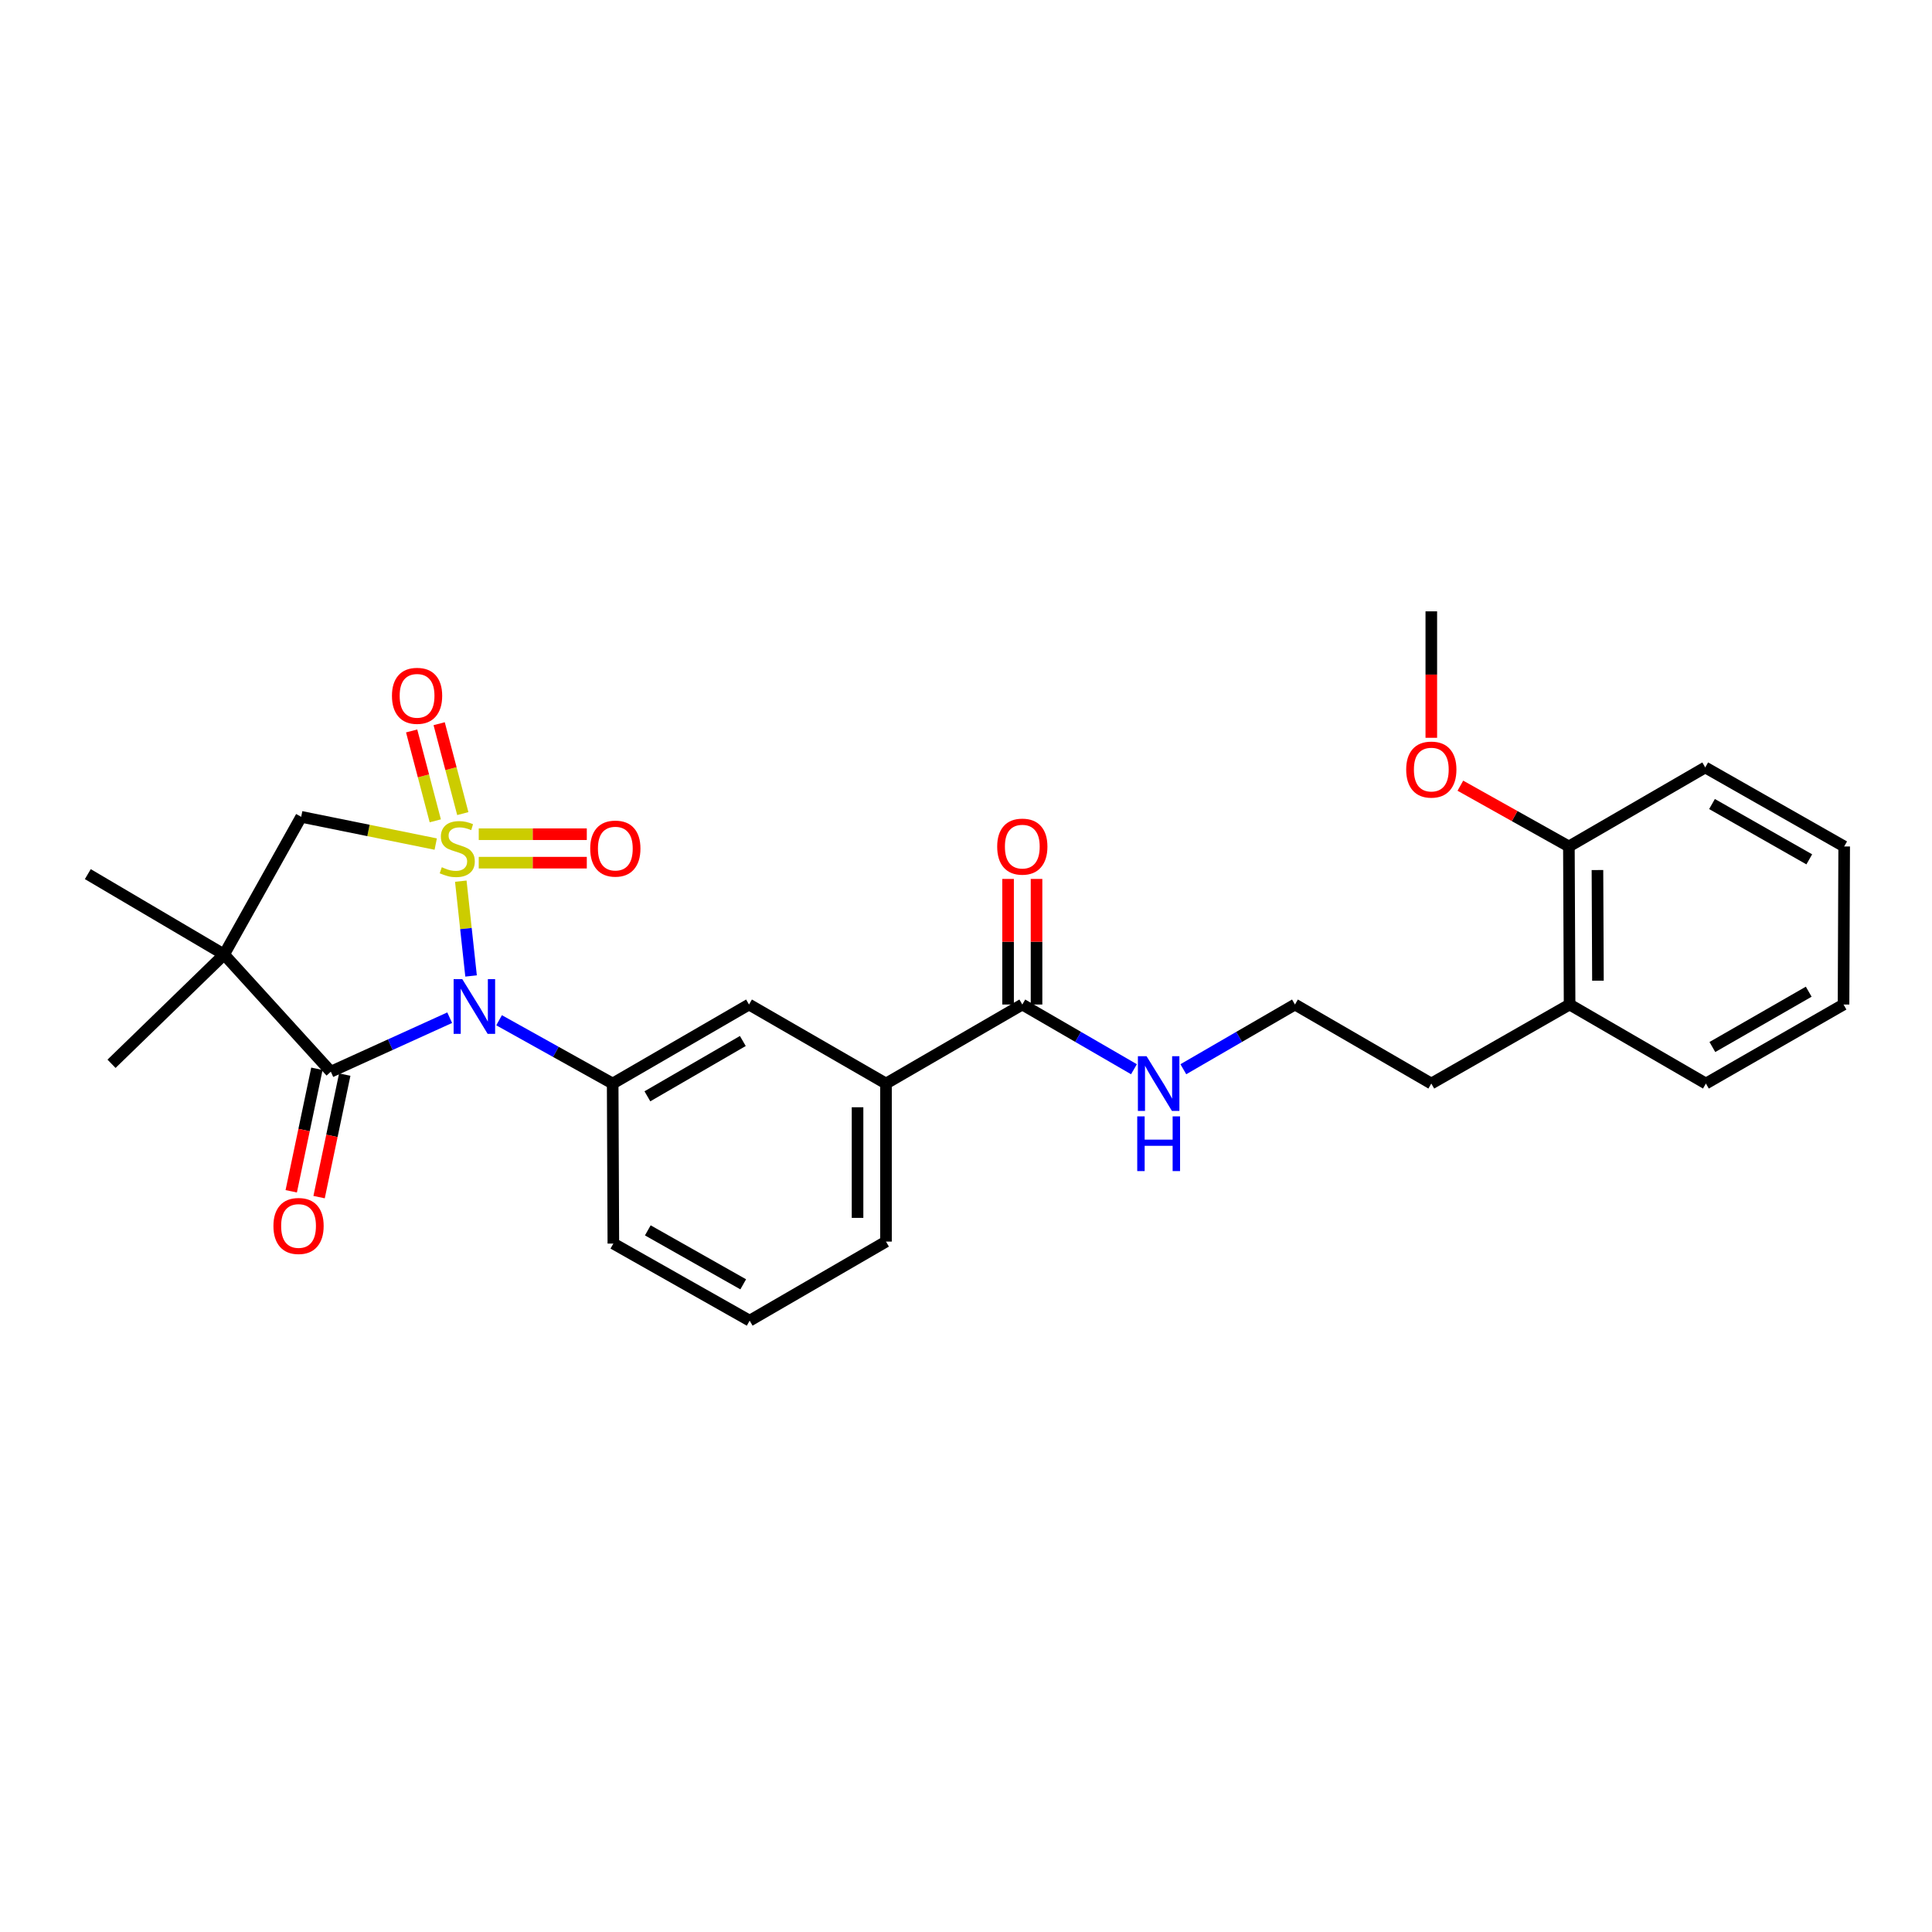 <?xml version='1.0' encoding='iso-8859-1'?>
<svg version='1.1' baseProfile='full'
              xmlns='http://www.w3.org/2000/svg'
                      xmlns:rdkit='http://www.rdkit.org/xml'
                      xmlns:xlink='http://www.w3.org/1999/xlink'
                  xml:space='preserve'
width='1000px' height='1000px' viewBox='0 0 1000 1000'>
<!-- END OF HEADER -->
<rect style='opacity:1.0;fill:#FFFFFF;stroke:none' width='1000' height='1000' x='0' y='0'> </rect>
<path class='bond-0' d='M 238.508,456.088 L 241.166,480.625' style='fill:none;fill-rule:evenodd;stroke:#CCCC00;stroke-width:6px;stroke-linecap:butt;stroke-linejoin:miter;stroke-opacity:1' />
<path class='bond-0' d='M 241.166,480.625 L 243.824,505.163' style='fill:none;fill-rule:evenodd;stroke:#0000FF;stroke-width:6px;stroke-linecap:butt;stroke-linejoin:miter;stroke-opacity:1' />
<path class='bond-3' d='M 225.533,436.894 L 190.714,429.841' style='fill:none;fill-rule:evenodd;stroke:#CCCC00;stroke-width:6px;stroke-linecap:butt;stroke-linejoin:miter;stroke-opacity:1' />
<path class='bond-3' d='M 190.714,429.841 L 155.894,422.787' style='fill:none;fill-rule:evenodd;stroke:#000000;stroke-width:6px;stroke-linecap:butt;stroke-linejoin:miter;stroke-opacity:1' />
<path class='bond-5' d='M 247.799,446.515 L 275.762,446.515' style='fill:none;fill-rule:evenodd;stroke:#CCCC00;stroke-width:6px;stroke-linecap:butt;stroke-linejoin:miter;stroke-opacity:1' />
<path class='bond-5' d='M 275.762,446.515 L 303.725,446.515' style='fill:none;fill-rule:evenodd;stroke:#FF0000;stroke-width:6px;stroke-linecap:butt;stroke-linejoin:miter;stroke-opacity:1' />
<path class='bond-5' d='M 247.799,431.787 L 275.762,431.787' style='fill:none;fill-rule:evenodd;stroke:#CCCC00;stroke-width:6px;stroke-linecap:butt;stroke-linejoin:miter;stroke-opacity:1' />
<path class='bond-5' d='M 275.762,431.787 L 303.725,431.787' style='fill:none;fill-rule:evenodd;stroke:#FF0000;stroke-width:6px;stroke-linecap:butt;stroke-linejoin:miter;stroke-opacity:1' />
<path class='bond-6' d='M 239.544,421.114 L 233.425,397.85' style='fill:none;fill-rule:evenodd;stroke:#CCCC00;stroke-width:6px;stroke-linecap:butt;stroke-linejoin:miter;stroke-opacity:1' />
<path class='bond-6' d='M 233.425,397.85 L 227.307,374.586' style='fill:none;fill-rule:evenodd;stroke:#FF0000;stroke-width:6px;stroke-linecap:butt;stroke-linejoin:miter;stroke-opacity:1' />
<path class='bond-6' d='M 225.301,424.86 L 219.182,401.596' style='fill:none;fill-rule:evenodd;stroke:#CCCC00;stroke-width:6px;stroke-linecap:butt;stroke-linejoin:miter;stroke-opacity:1' />
<path class='bond-6' d='M 219.182,401.596 L 213.064,378.333' style='fill:none;fill-rule:evenodd;stroke:#FF0000;stroke-width:6px;stroke-linecap:butt;stroke-linejoin:miter;stroke-opacity:1' />
<path class='bond-1' d='M 232.755,526.759 L 201.995,540.732' style='fill:none;fill-rule:evenodd;stroke:#0000FF;stroke-width:6px;stroke-linecap:butt;stroke-linejoin:miter;stroke-opacity:1' />
<path class='bond-1' d='M 201.995,540.732 L 171.235,554.704' style='fill:none;fill-rule:evenodd;stroke:#000000;stroke-width:6px;stroke-linecap:butt;stroke-linejoin:miter;stroke-opacity:1' />
<path class='bond-4' d='M 258.323,528.08 L 287.721,544.46' style='fill:none;fill-rule:evenodd;stroke:#0000FF;stroke-width:6px;stroke-linecap:butt;stroke-linejoin:miter;stroke-opacity:1' />
<path class='bond-4' d='M 287.721,544.46 L 317.118,560.841' style='fill:none;fill-rule:evenodd;stroke:#000000;stroke-width:6px;stroke-linecap:butt;stroke-linejoin:miter;stroke-opacity:1' />
<path class='bond-10' d='M 164.028,553.195 L 157.387,584.903' style='fill:none;fill-rule:evenodd;stroke:#000000;stroke-width:6px;stroke-linecap:butt;stroke-linejoin:miter;stroke-opacity:1' />
<path class='bond-10' d='M 157.387,584.903 L 150.746,616.611' style='fill:none;fill-rule:evenodd;stroke:#FF0000;stroke-width:6px;stroke-linecap:butt;stroke-linejoin:miter;stroke-opacity:1' />
<path class='bond-10' d='M 178.442,556.214 L 171.801,587.922' style='fill:none;fill-rule:evenodd;stroke:#000000;stroke-width:6px;stroke-linecap:butt;stroke-linejoin:miter;stroke-opacity:1' />
<path class='bond-10' d='M 171.801,587.922 L 165.161,619.63' style='fill:none;fill-rule:evenodd;stroke:#FF0000;stroke-width:6px;stroke-linecap:butt;stroke-linejoin:miter;stroke-opacity:1' />
<path class='bond-28' d='M 171.235,554.704 L 116.007,494.035' style='fill:none;fill-rule:evenodd;stroke:#000000;stroke-width:6px;stroke-linecap:butt;stroke-linejoin:miter;stroke-opacity:1' />
<path class='bond-2' d='M 116.007,494.035 L 155.894,422.787' style='fill:none;fill-rule:evenodd;stroke:#000000;stroke-width:6px;stroke-linecap:butt;stroke-linejoin:miter;stroke-opacity:1' />
<path class='bond-15' d='M 116.007,494.035 L 57.727,550.613' style='fill:none;fill-rule:evenodd;stroke:#000000;stroke-width:6px;stroke-linecap:butt;stroke-linejoin:miter;stroke-opacity:1' />
<path class='bond-16' d='M 116.007,494.035 L 45.455,452.447' style='fill:none;fill-rule:evenodd;stroke:#000000;stroke-width:6px;stroke-linecap:butt;stroke-linejoin:miter;stroke-opacity:1' />
<path class='bond-8' d='M 317.118,560.841 L 387.687,519.939' style='fill:none;fill-rule:evenodd;stroke:#000000;stroke-width:6px;stroke-linecap:butt;stroke-linejoin:miter;stroke-opacity:1' />
<path class='bond-8' d='M 335.089,567.447 L 384.487,538.816' style='fill:none;fill-rule:evenodd;stroke:#000000;stroke-width:6px;stroke-linecap:butt;stroke-linejoin:miter;stroke-opacity:1' />
<path class='bond-17' d='M 317.118,560.841 L 317.47,643.666' style='fill:none;fill-rule:evenodd;stroke:#000000;stroke-width:6px;stroke-linecap:butt;stroke-linejoin:miter;stroke-opacity:1' />
<path class='bond-7' d='M 529.144,519.939 L 458.591,560.841' style='fill:none;fill-rule:evenodd;stroke:#000000;stroke-width:6px;stroke-linecap:butt;stroke-linejoin:miter;stroke-opacity:1' />
<path class='bond-11' d='M 536.508,519.939 L 536.508,487.437' style='fill:none;fill-rule:evenodd;stroke:#000000;stroke-width:6px;stroke-linecap:butt;stroke-linejoin:miter;stroke-opacity:1' />
<path class='bond-11' d='M 536.508,487.437 L 536.508,454.934' style='fill:none;fill-rule:evenodd;stroke:#FF0000;stroke-width:6px;stroke-linecap:butt;stroke-linejoin:miter;stroke-opacity:1' />
<path class='bond-11' d='M 521.78,519.939 L 521.78,487.437' style='fill:none;fill-rule:evenodd;stroke:#000000;stroke-width:6px;stroke-linecap:butt;stroke-linejoin:miter;stroke-opacity:1' />
<path class='bond-11' d='M 521.78,487.437 L 521.78,454.934' style='fill:none;fill-rule:evenodd;stroke:#FF0000;stroke-width:6px;stroke-linecap:butt;stroke-linejoin:miter;stroke-opacity:1' />
<path class='bond-12' d='M 529.144,519.939 L 558.039,536.687' style='fill:none;fill-rule:evenodd;stroke:#000000;stroke-width:6px;stroke-linecap:butt;stroke-linejoin:miter;stroke-opacity:1' />
<path class='bond-12' d='M 558.039,536.687 L 586.934,553.434' style='fill:none;fill-rule:evenodd;stroke:#0000FF;stroke-width:6px;stroke-linecap:butt;stroke-linejoin:miter;stroke-opacity:1' />
<path class='bond-9' d='M 387.687,519.939 L 458.591,560.841' style='fill:none;fill-rule:evenodd;stroke:#000000;stroke-width:6px;stroke-linecap:butt;stroke-linejoin:miter;stroke-opacity:1' />
<path class='bond-29' d='M 458.591,560.841 L 458.591,642.643' style='fill:none;fill-rule:evenodd;stroke:#000000;stroke-width:6px;stroke-linecap:butt;stroke-linejoin:miter;stroke-opacity:1' />
<path class='bond-29' d='M 443.864,573.111 L 443.864,630.373' style='fill:none;fill-rule:evenodd;stroke:#000000;stroke-width:6px;stroke-linecap:butt;stroke-linejoin:miter;stroke-opacity:1' />
<path class='bond-18' d='M 612.492,553.433 L 641.383,536.686' style='fill:none;fill-rule:evenodd;stroke:#0000FF;stroke-width:6px;stroke-linecap:butt;stroke-linejoin:miter;stroke-opacity:1' />
<path class='bond-18' d='M 641.383,536.686 L 670.274,519.939' style='fill:none;fill-rule:evenodd;stroke:#000000;stroke-width:6px;stroke-linecap:butt;stroke-linejoin:miter;stroke-opacity:1' />
<path class='bond-13' d='M 812.058,438.128 L 812.418,519.939' style='fill:none;fill-rule:evenodd;stroke:#000000;stroke-width:6px;stroke-linecap:butt;stroke-linejoin:miter;stroke-opacity:1' />
<path class='bond-13' d='M 826.839,450.335 L 827.091,507.603' style='fill:none;fill-rule:evenodd;stroke:#000000;stroke-width:6px;stroke-linecap:butt;stroke-linejoin:miter;stroke-opacity:1' />
<path class='bond-19' d='M 812.058,438.128 L 783.97,422.4' style='fill:none;fill-rule:evenodd;stroke:#000000;stroke-width:6px;stroke-linecap:butt;stroke-linejoin:miter;stroke-opacity:1' />
<path class='bond-19' d='M 783.97,422.4 L 755.883,406.672' style='fill:none;fill-rule:evenodd;stroke:#FF0000;stroke-width:6px;stroke-linecap:butt;stroke-linejoin:miter;stroke-opacity:1' />
<path class='bond-23' d='M 812.058,438.128 L 882.627,397.227' style='fill:none;fill-rule:evenodd;stroke:#000000;stroke-width:6px;stroke-linecap:butt;stroke-linejoin:miter;stroke-opacity:1' />
<path class='bond-14' d='M 812.418,519.939 L 740.842,560.841' style='fill:none;fill-rule:evenodd;stroke:#000000;stroke-width:6px;stroke-linecap:butt;stroke-linejoin:miter;stroke-opacity:1' />
<path class='bond-24' d='M 812.418,519.939 L 882.97,560.841' style='fill:none;fill-rule:evenodd;stroke:#000000;stroke-width:6px;stroke-linecap:butt;stroke-linejoin:miter;stroke-opacity:1' />
<path class='bond-21' d='M 317.47,643.666 L 388.023,683.569' style='fill:none;fill-rule:evenodd;stroke:#000000;stroke-width:6px;stroke-linecap:butt;stroke-linejoin:miter;stroke-opacity:1' />
<path class='bond-21' d='M 335.303,636.832 L 384.69,664.764' style='fill:none;fill-rule:evenodd;stroke:#000000;stroke-width:6px;stroke-linecap:butt;stroke-linejoin:miter;stroke-opacity:1' />
<path class='bond-22' d='M 670.274,519.939 L 740.842,560.841' style='fill:none;fill-rule:evenodd;stroke:#000000;stroke-width:6px;stroke-linecap:butt;stroke-linejoin:miter;stroke-opacity:1' />
<path class='bond-25' d='M 740.842,381.884 L 740.842,349.158' style='fill:none;fill-rule:evenodd;stroke:#FF0000;stroke-width:6px;stroke-linecap:butt;stroke-linejoin:miter;stroke-opacity:1' />
<path class='bond-25' d='M 740.842,349.158 L 740.842,316.431' style='fill:none;fill-rule:evenodd;stroke:#000000;stroke-width:6px;stroke-linecap:butt;stroke-linejoin:miter;stroke-opacity:1' />
<path class='bond-20' d='M 458.591,642.643 L 388.023,683.569' style='fill:none;fill-rule:evenodd;stroke:#000000;stroke-width:6px;stroke-linecap:butt;stroke-linejoin:miter;stroke-opacity:1' />
<path class='bond-30' d='M 882.627,397.227 L 954.545,438.128' style='fill:none;fill-rule:evenodd;stroke:#000000;stroke-width:6px;stroke-linecap:butt;stroke-linejoin:miter;stroke-opacity:1' />
<path class='bond-30' d='M 886.134,416.164 L 936.477,444.795' style='fill:none;fill-rule:evenodd;stroke:#000000;stroke-width:6px;stroke-linecap:butt;stroke-linejoin:miter;stroke-opacity:1' />
<path class='bond-26' d='M 882.97,560.841 L 954.21,519.939' style='fill:none;fill-rule:evenodd;stroke:#000000;stroke-width:6px;stroke-linecap:butt;stroke-linejoin:miter;stroke-opacity:1' />
<path class='bond-26' d='M 886.323,541.933 L 936.191,513.302' style='fill:none;fill-rule:evenodd;stroke:#000000;stroke-width:6px;stroke-linecap:butt;stroke-linejoin:miter;stroke-opacity:1' />
<path class='bond-27' d='M 954.21,519.939 L 954.545,438.128' style='fill:none;fill-rule:evenodd;stroke:#000000;stroke-width:6px;stroke-linecap:butt;stroke-linejoin:miter;stroke-opacity:1' />
<path  class='atom-0' d='M 228.674 448.871
Q 228.994 448.991, 230.314 449.551
Q 231.634 450.111, 233.074 450.471
Q 234.554 450.791, 235.994 450.791
Q 238.674 450.791, 240.234 449.511
Q 241.794 448.191, 241.794 445.911
Q 241.794 444.351, 240.994 443.391
Q 240.234 442.431, 239.034 441.911
Q 237.834 441.391, 235.834 440.791
Q 233.314 440.031, 231.794 439.311
Q 230.314 438.591, 229.234 437.071
Q 228.194 435.551, 228.194 432.991
Q 228.194 429.431, 230.594 427.231
Q 233.034 425.031, 237.834 425.031
Q 241.114 425.031, 244.834 426.591
L 243.914 429.671
Q 240.514 428.271, 237.954 428.271
Q 235.194 428.271, 233.674 429.431
Q 232.154 430.551, 232.194 432.511
Q 232.194 434.031, 232.954 434.951
Q 233.754 435.871, 234.874 436.391
Q 236.034 436.911, 237.954 437.511
Q 240.514 438.311, 242.034 439.111
Q 243.554 439.911, 244.634 441.551
Q 245.754 443.151, 245.754 445.911
Q 245.754 449.831, 243.114 451.951
Q 240.514 454.031, 236.154 454.031
Q 233.634 454.031, 231.714 453.471
Q 229.834 452.951, 227.594 452.031
L 228.674 448.871
' fill='#CCCC00'/>
<path  class='atom-1' d='M 239.275 506.794
L 248.555 521.794
Q 249.475 523.274, 250.955 525.954
Q 252.435 528.634, 252.515 528.794
L 252.515 506.794
L 256.275 506.794
L 256.275 535.114
L 252.395 535.114
L 242.435 518.714
Q 241.275 516.794, 240.035 514.594
Q 238.835 512.394, 238.475 511.714
L 238.475 535.114
L 234.795 535.114
L 234.795 506.794
L 239.275 506.794
' fill='#0000FF'/>
<path  class='atom-6' d='M 305.493 439.231
Q 305.493 432.431, 308.853 428.631
Q 312.213 424.831, 318.493 424.831
Q 324.773 424.831, 328.133 428.631
Q 331.493 432.431, 331.493 439.231
Q 331.493 446.111, 328.093 450.031
Q 324.693 453.911, 318.493 453.911
Q 312.253 453.911, 308.853 450.031
Q 305.493 446.151, 305.493 439.231
M 318.493 450.711
Q 322.813 450.711, 325.133 447.831
Q 327.493 444.911, 327.493 439.231
Q 327.493 433.671, 325.133 430.871
Q 322.813 428.031, 318.493 428.031
Q 314.173 428.031, 311.813 430.831
Q 309.493 433.631, 309.493 439.231
Q 309.493 444.951, 311.813 447.831
Q 314.173 450.711, 318.493 450.711
' fill='#FF0000'/>
<path  class='atom-7' d='M 202.875 360.153
Q 202.875 353.353, 206.235 349.553
Q 209.595 345.753, 215.875 345.753
Q 222.155 345.753, 225.515 349.553
Q 228.875 353.353, 228.875 360.153
Q 228.875 367.033, 225.475 370.953
Q 222.075 374.833, 215.875 374.833
Q 209.635 374.833, 206.235 370.953
Q 202.875 367.073, 202.875 360.153
M 215.875 371.633
Q 220.195 371.633, 222.515 368.753
Q 224.875 365.833, 224.875 360.153
Q 224.875 354.593, 222.515 351.793
Q 220.195 348.953, 215.875 348.953
Q 211.555 348.953, 209.195 351.753
Q 206.875 354.553, 206.875 360.153
Q 206.875 365.873, 209.195 368.753
Q 211.555 371.633, 215.875 371.633
' fill='#FF0000'/>
<path  class='atom-11' d='M 141.527 634.558
Q 141.527 627.758, 144.887 623.958
Q 148.247 620.158, 154.527 620.158
Q 160.807 620.158, 164.167 623.958
Q 167.527 627.758, 167.527 634.558
Q 167.527 641.438, 164.127 645.358
Q 160.727 649.238, 154.527 649.238
Q 148.287 649.238, 144.887 645.358
Q 141.527 641.478, 141.527 634.558
M 154.527 646.038
Q 158.847 646.038, 161.167 643.158
Q 163.527 640.238, 163.527 634.558
Q 163.527 628.998, 161.167 626.198
Q 158.847 623.358, 154.527 623.358
Q 150.207 623.358, 147.847 626.158
Q 145.527 628.958, 145.527 634.558
Q 145.527 640.278, 147.847 643.158
Q 150.207 646.038, 154.527 646.038
' fill='#FF0000'/>
<path  class='atom-12' d='M 516.144 438.208
Q 516.144 431.408, 519.504 427.608
Q 522.864 423.808, 529.144 423.808
Q 535.424 423.808, 538.784 427.608
Q 542.144 431.408, 542.144 438.208
Q 542.144 445.088, 538.744 449.008
Q 535.344 452.888, 529.144 452.888
Q 522.904 452.888, 519.504 449.008
Q 516.144 445.128, 516.144 438.208
M 529.144 449.688
Q 533.464 449.688, 535.784 446.808
Q 538.144 443.888, 538.144 438.208
Q 538.144 432.648, 535.784 429.848
Q 533.464 427.008, 529.144 427.008
Q 524.824 427.008, 522.464 429.808
Q 520.144 432.608, 520.144 438.208
Q 520.144 443.928, 522.464 446.808
Q 524.824 449.688, 529.144 449.688
' fill='#FF0000'/>
<path  class='atom-13' d='M 593.453 546.681
L 602.733 561.681
Q 603.653 563.161, 605.133 565.841
Q 606.613 568.521, 606.693 568.681
L 606.693 546.681
L 610.453 546.681
L 610.453 575.001
L 606.573 575.001
L 596.613 558.601
Q 595.453 556.681, 594.213 554.481
Q 593.013 552.281, 592.653 551.601
L 592.653 575.001
L 588.973 575.001
L 588.973 546.681
L 593.453 546.681
' fill='#0000FF'/>
<path  class='atom-13' d='M 588.633 577.833
L 592.473 577.833
L 592.473 589.873
L 606.953 589.873
L 606.953 577.833
L 610.793 577.833
L 610.793 606.153
L 606.953 606.153
L 606.953 593.073
L 592.473 593.073
L 592.473 606.153
L 588.633 606.153
L 588.633 577.833
' fill='#0000FF'/>
<path  class='atom-20' d='M 727.842 398.33
Q 727.842 391.53, 731.202 387.73
Q 734.562 383.93, 740.842 383.93
Q 747.122 383.93, 750.482 387.73
Q 753.842 391.53, 753.842 398.33
Q 753.842 405.21, 750.442 409.13
Q 747.042 413.01, 740.842 413.01
Q 734.602 413.01, 731.202 409.13
Q 727.842 405.25, 727.842 398.33
M 740.842 409.81
Q 745.162 409.81, 747.482 406.93
Q 749.842 404.01, 749.842 398.33
Q 749.842 392.77, 747.482 389.97
Q 745.162 387.13, 740.842 387.13
Q 736.522 387.13, 734.162 389.93
Q 731.842 392.73, 731.842 398.33
Q 731.842 404.05, 734.162 406.93
Q 736.522 409.81, 740.842 409.81
' fill='#FF0000'/>
</svg>
